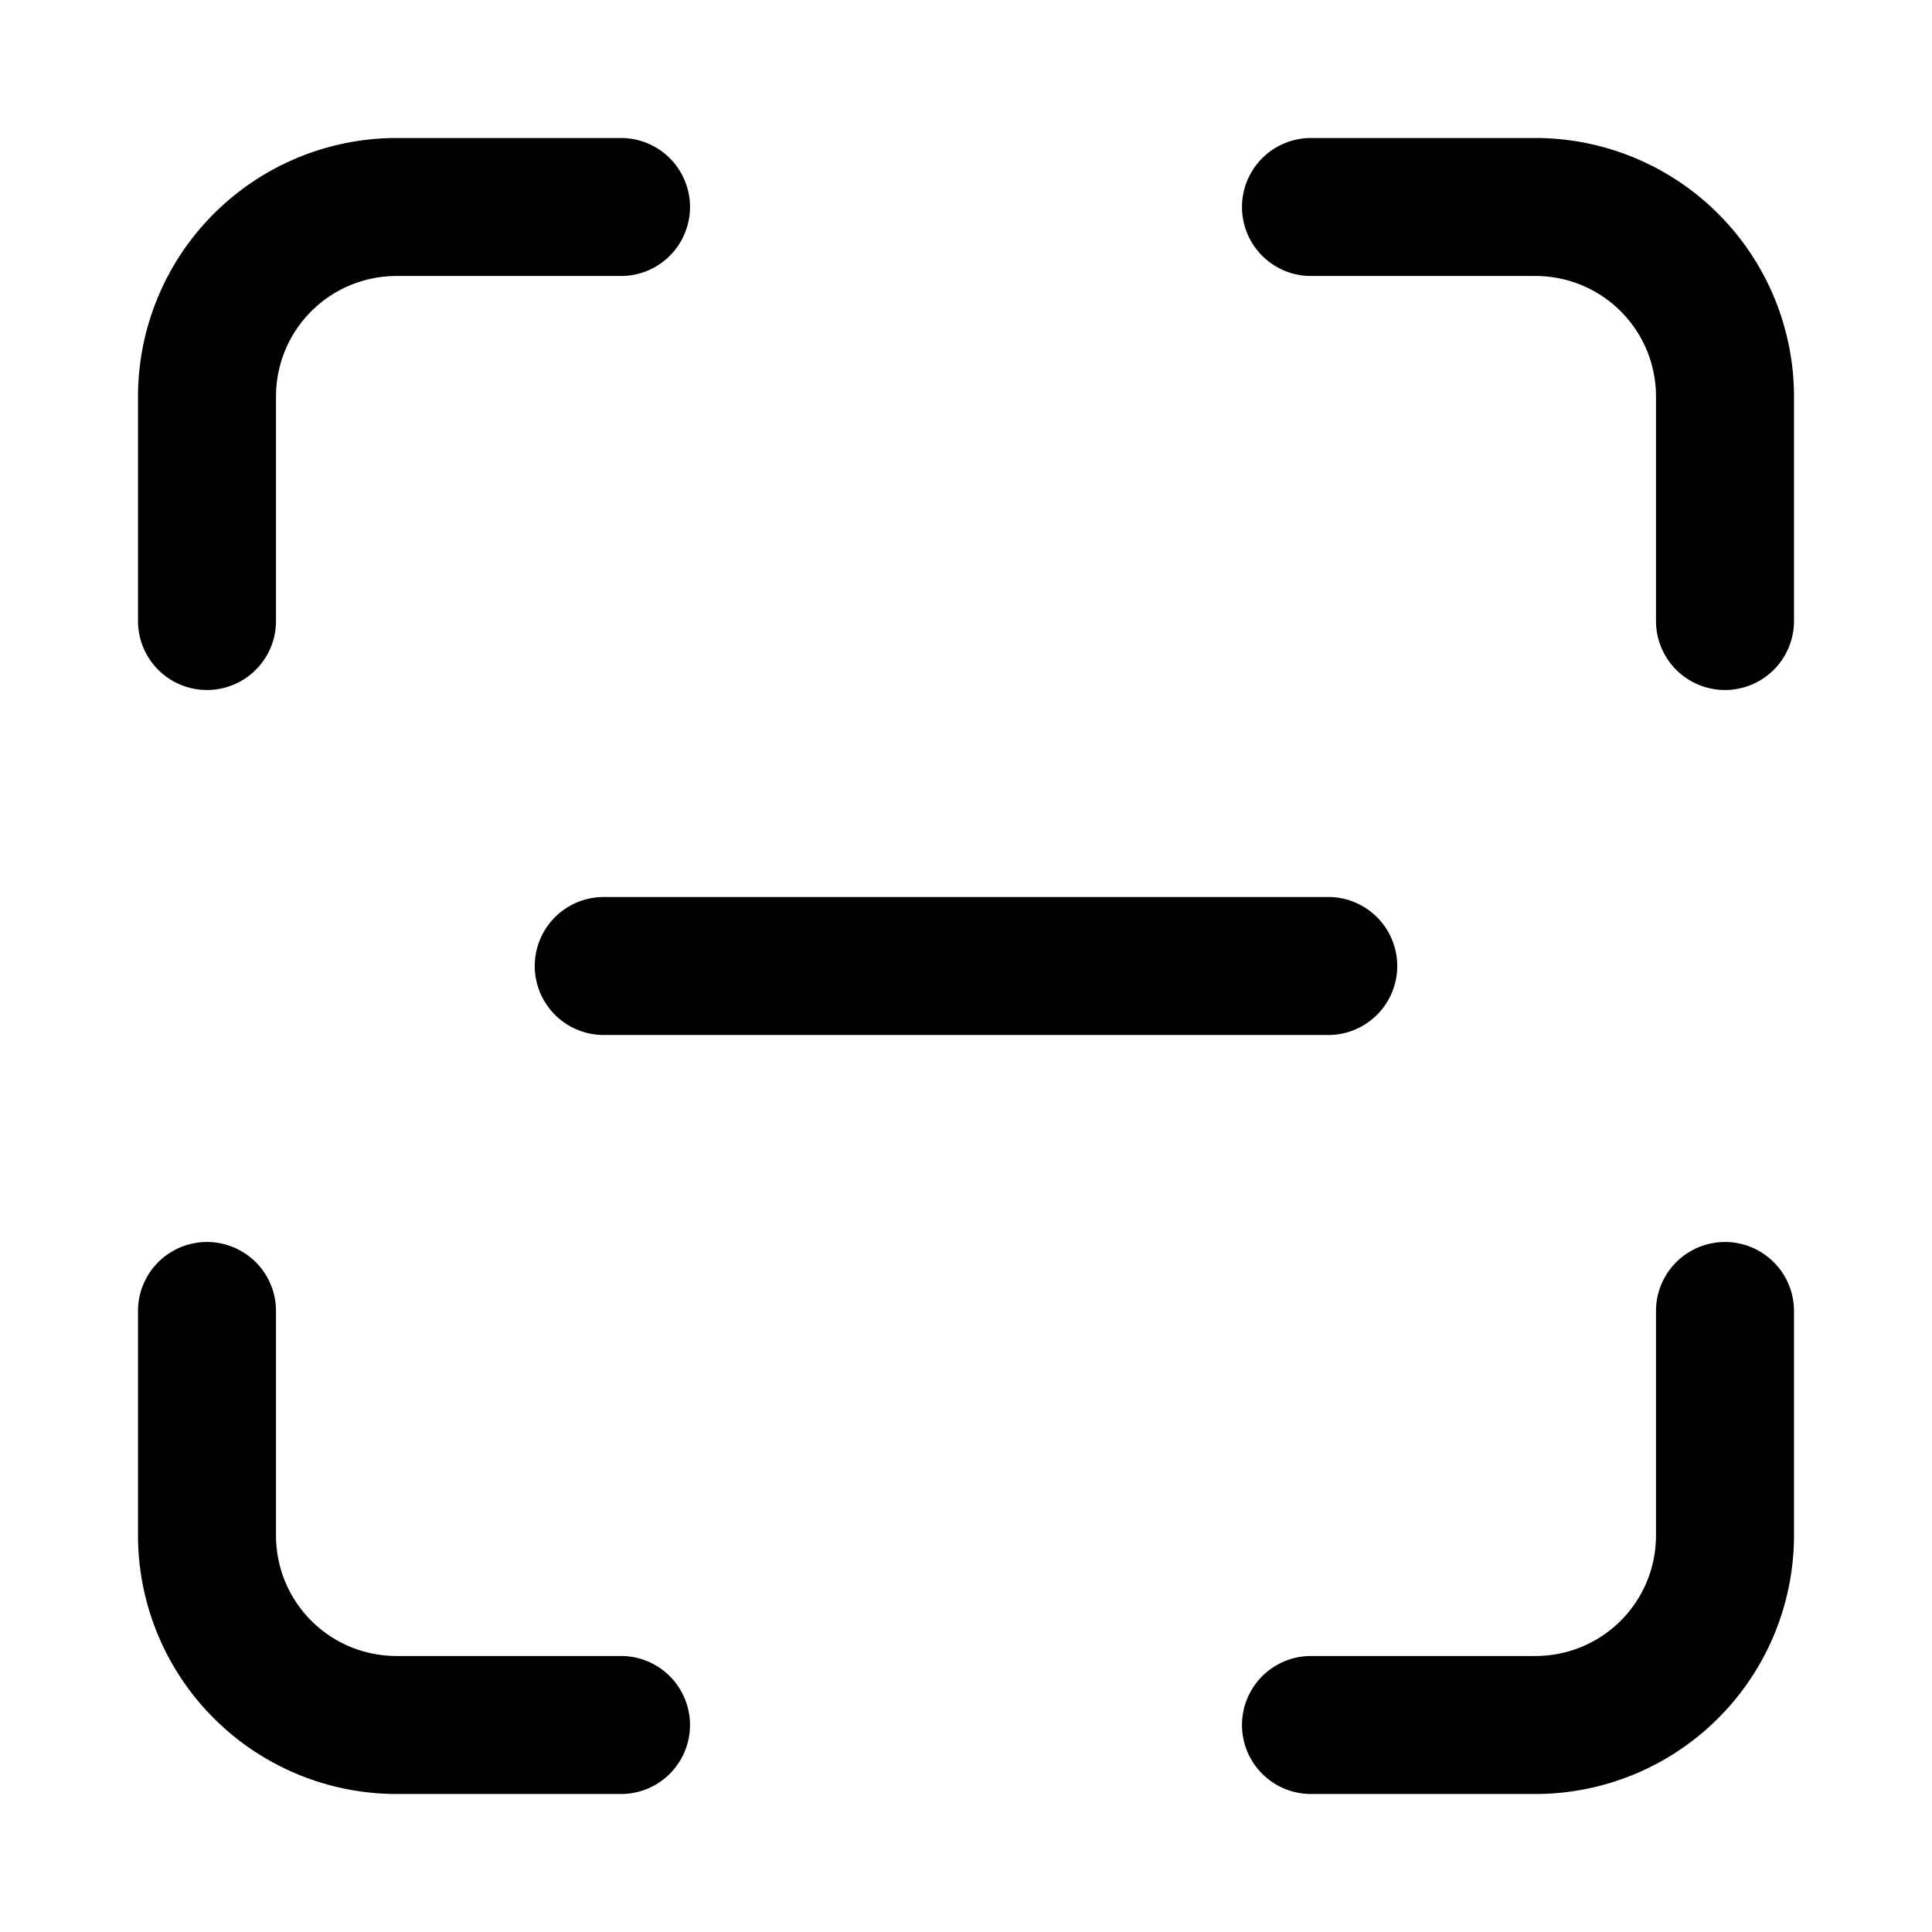 <svg width="28" height="28" viewBox="0 0 28 28" xmlns="http://www.w3.org/2000/svg"><path d="M5.75 4C4.78 4 4 4.78 4 5.75V9a1 1 0 0 1-2 0V5.75A3.75 3.75 0 0 1 5.75 2H9a1 1 0 0 1 0 2H5.75Zm0 20C4.78 24 4 23.22 4 22.25V19a1 1 0 1 0-2 0v3.25A3.75 3.75 0 0 0 5.75 26H9a1 1 0 1 0 0-2H5.75ZM24 5.75C24 4.78 23.22 4 22.25 4H19a1 1 0 1 1 0-2h3.25A3.75 3.75 0 0 1 26 5.75V9a1 1 0 1 1-2 0V5.75ZM22.25 24c.97 0 1.75-.78 1.75-1.75V19a1 1 0 1 1 2 0v3.25A3.75 3.75 0 0 1 22.25 26H19a1 1 0 1 1 0-2h3.25ZM7.75 14a1 1 0 0 1 1-1h10.5a1 1 0 1 1 0 2H8.75a1 1 0 0 1-1-1Z"/></svg>